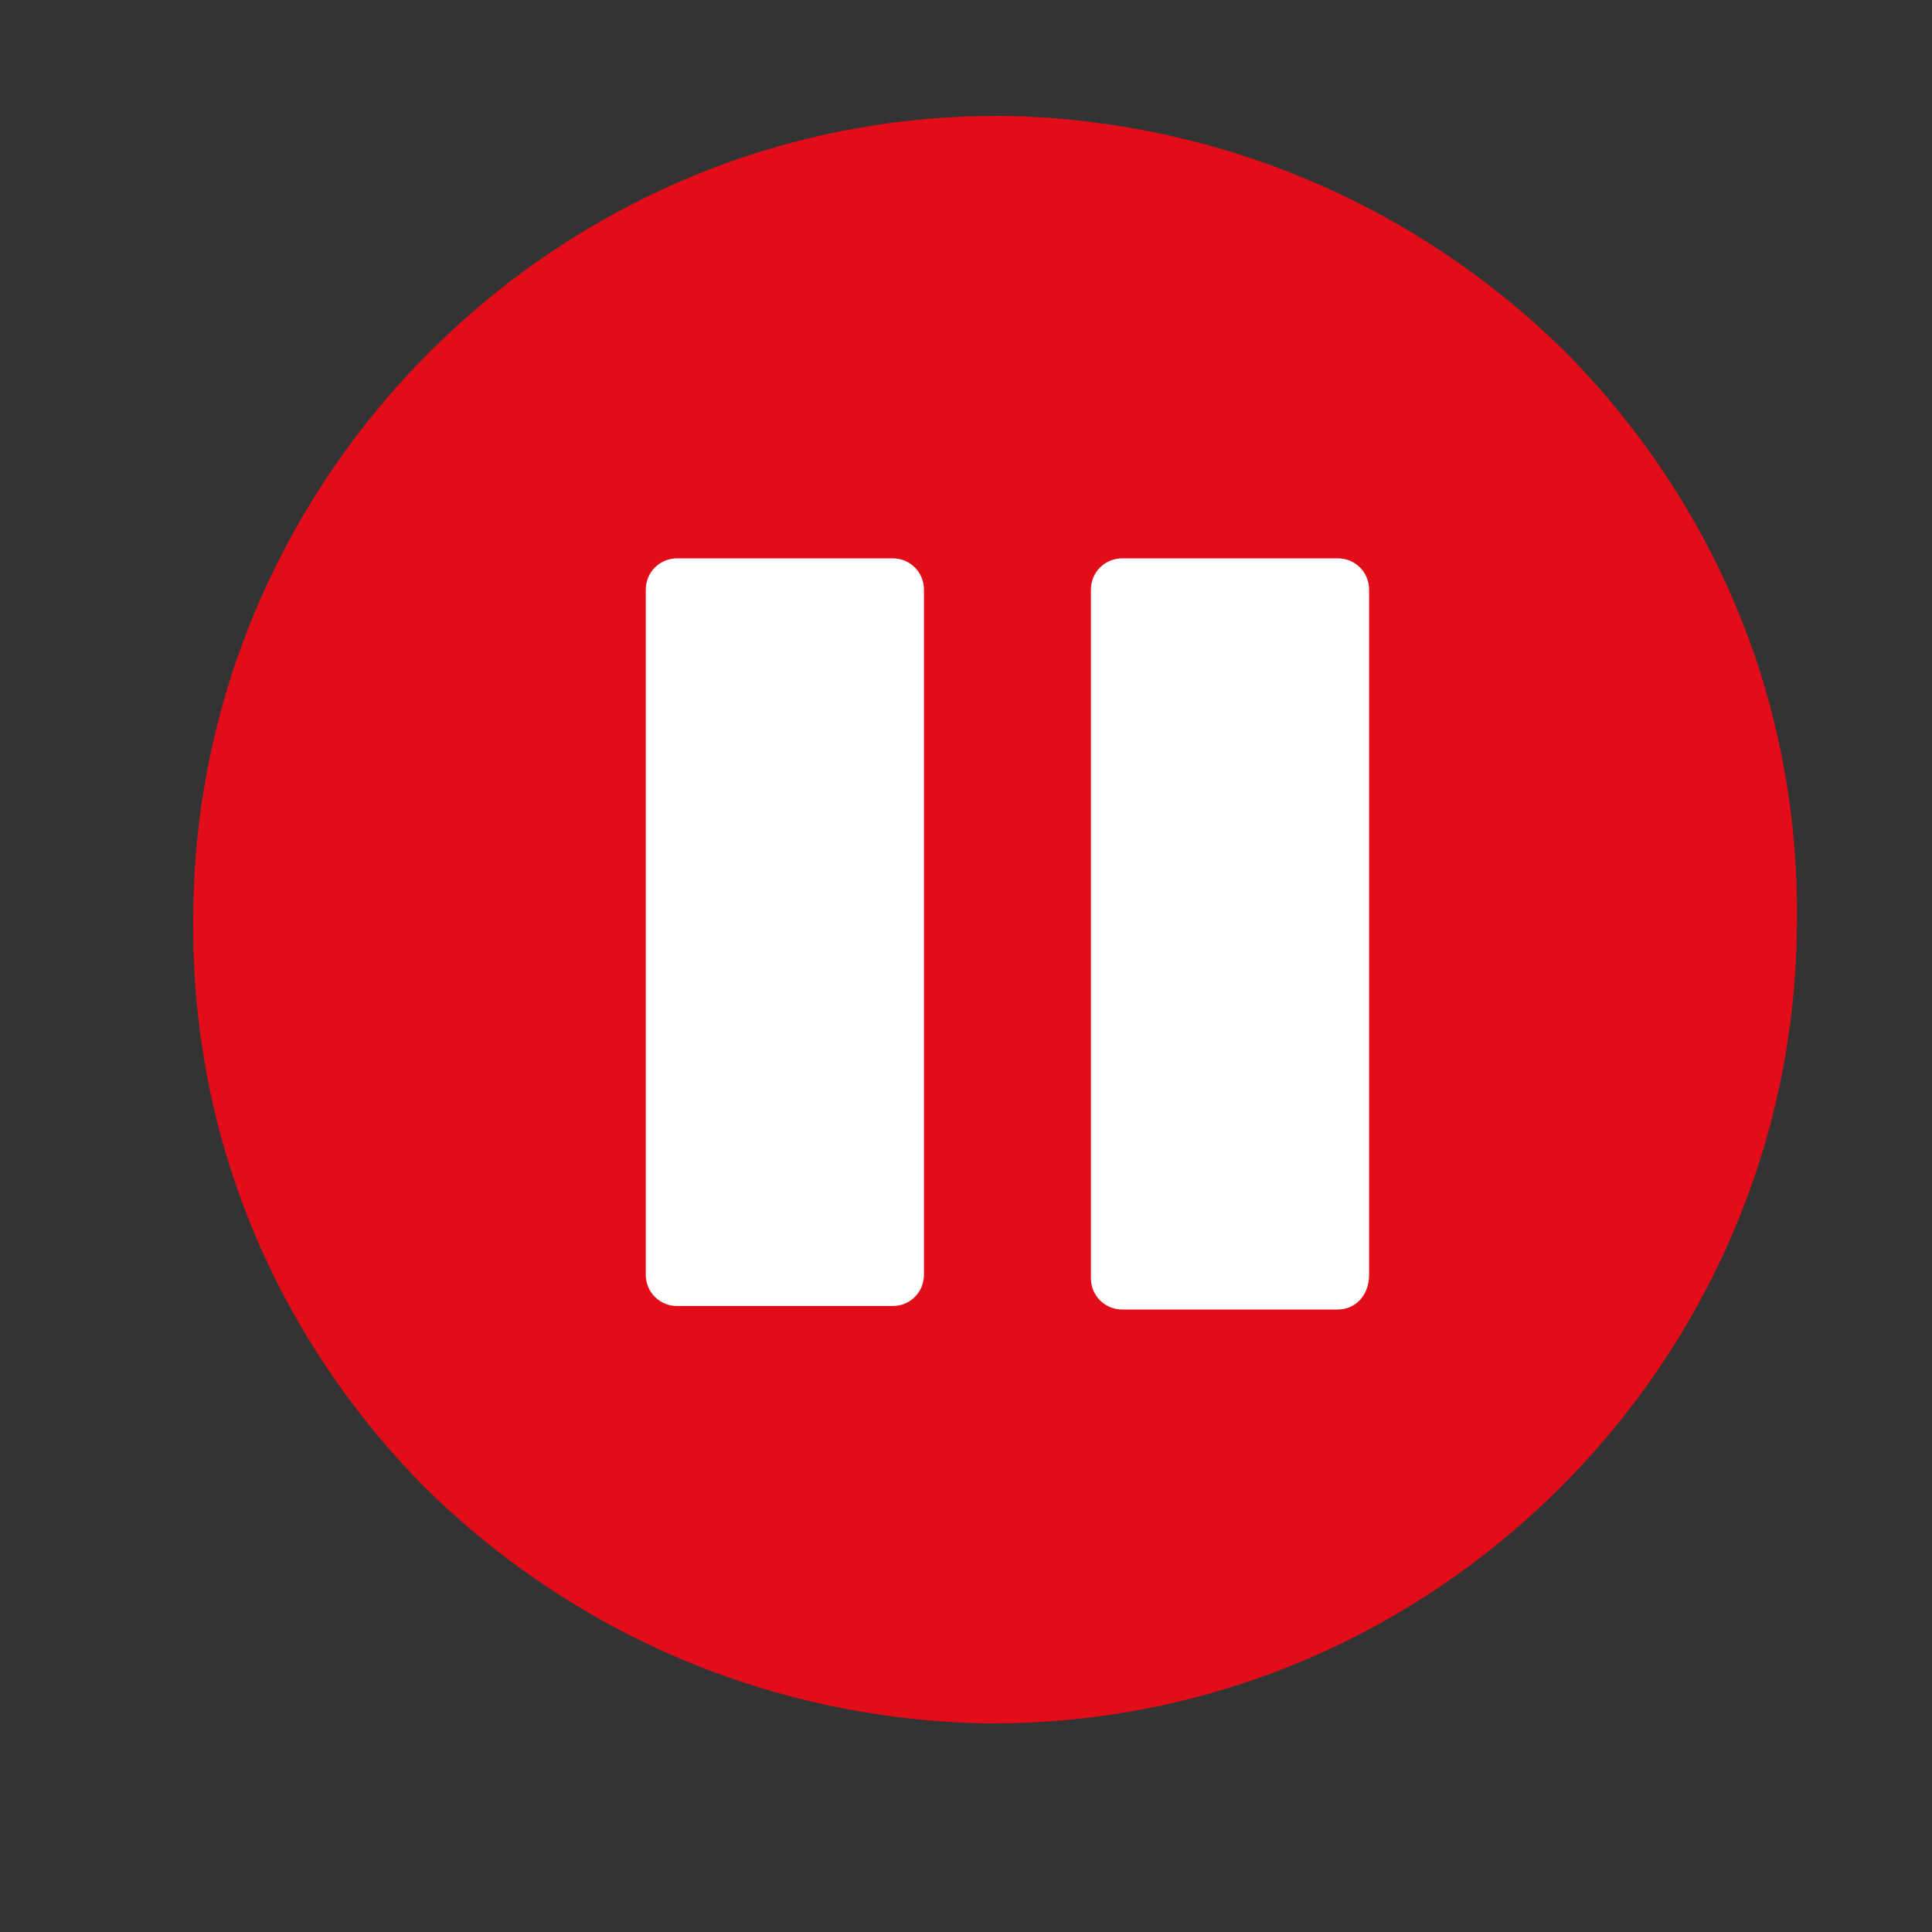 <?xml version="1.0" encoding="UTF-8"?>
<svg width="20px" height="20px" viewBox="0 0 20 20" version="1.1" xmlns="http://www.w3.org/2000/svg" xmlns:xlink="http://www.w3.org/1999/xlink">
    <rect x="0" y="0" width="20" height="20" fill="#333333" stroke="none"/>
    <title>Sweden/banner/rg/spelpaus-notext@</title>
    <g id="Sweden/banner/rg/spelpaus-notext" stroke="none" stroke-width="1" fill="none" fill-rule="evenodd">
        <rect id="Rectangle" stroke="#979797" opacity="0" x="0.5" y="0.5" width="81" height="21" rx="2"></rect>
        <g id="Group-5" transform="translate(2, 1.2)" fill-rule="nonzero">
            <path d="M8.201,16.64 C6.001,16.6 3.921,15.72 2.361,14.16 C0.801,12.56 -0.039,10.48 0.001,8.24 C0.041,3.72 3.761,-6.39488462e-14 8.321,-6.39488462e-14 L8.401,-6.39488462e-14 C10.601,0.04 12.681,0.92 14.241,2.48 C15.801,4.08 16.641,6.16 16.601,8.4 C16.561,12.92 12.841,16.64 8.281,16.64 L8.201,16.64 Z" id="Path" fill="#E20D18"></path>
            <g id="Group-9-Copy-2" transform="translate(0.761, 0.8)">
                <path d="M15.336,7.668 C15.336,11.88 11.916,15.3 7.668,15.3 C3.456,15.3 6.7785777e-14,11.88 6.7785777e-14,7.632 C0.036,3.42 3.456,0 7.668,0 C11.916,0 15.336,3.42 15.336,7.668 Z" id="Path" fill="#E20D18"></path>
                <path d="M6.48,11.52 L4.248,11.52 C4.068,11.52 3.924,11.376 3.924,11.196 L3.924,4.104 C3.924,3.924 4.068,3.78 4.248,3.78 L6.48,3.78 C6.66,3.78 6.804,3.924 6.804,4.104 L6.804,11.196 C6.804,11.376 6.66,11.52 6.48,11.52 Z" id="Path" fill="#FFFFFF"></path>
                <path d="M11.088,11.556 L8.856,11.556 C8.676,11.556 8.532,11.412 8.532,11.232 L8.532,4.104 C8.532,3.924 8.676,3.78 8.856,3.78 L11.088,3.78 C11.268,3.78 11.412,3.924 11.412,4.104 L11.412,11.196 C11.412,11.412 11.268,11.556 11.088,11.556 Z" id="Path" fill="#FFFFFF"></path>
            </g>
        </g>
    </g>
</svg>